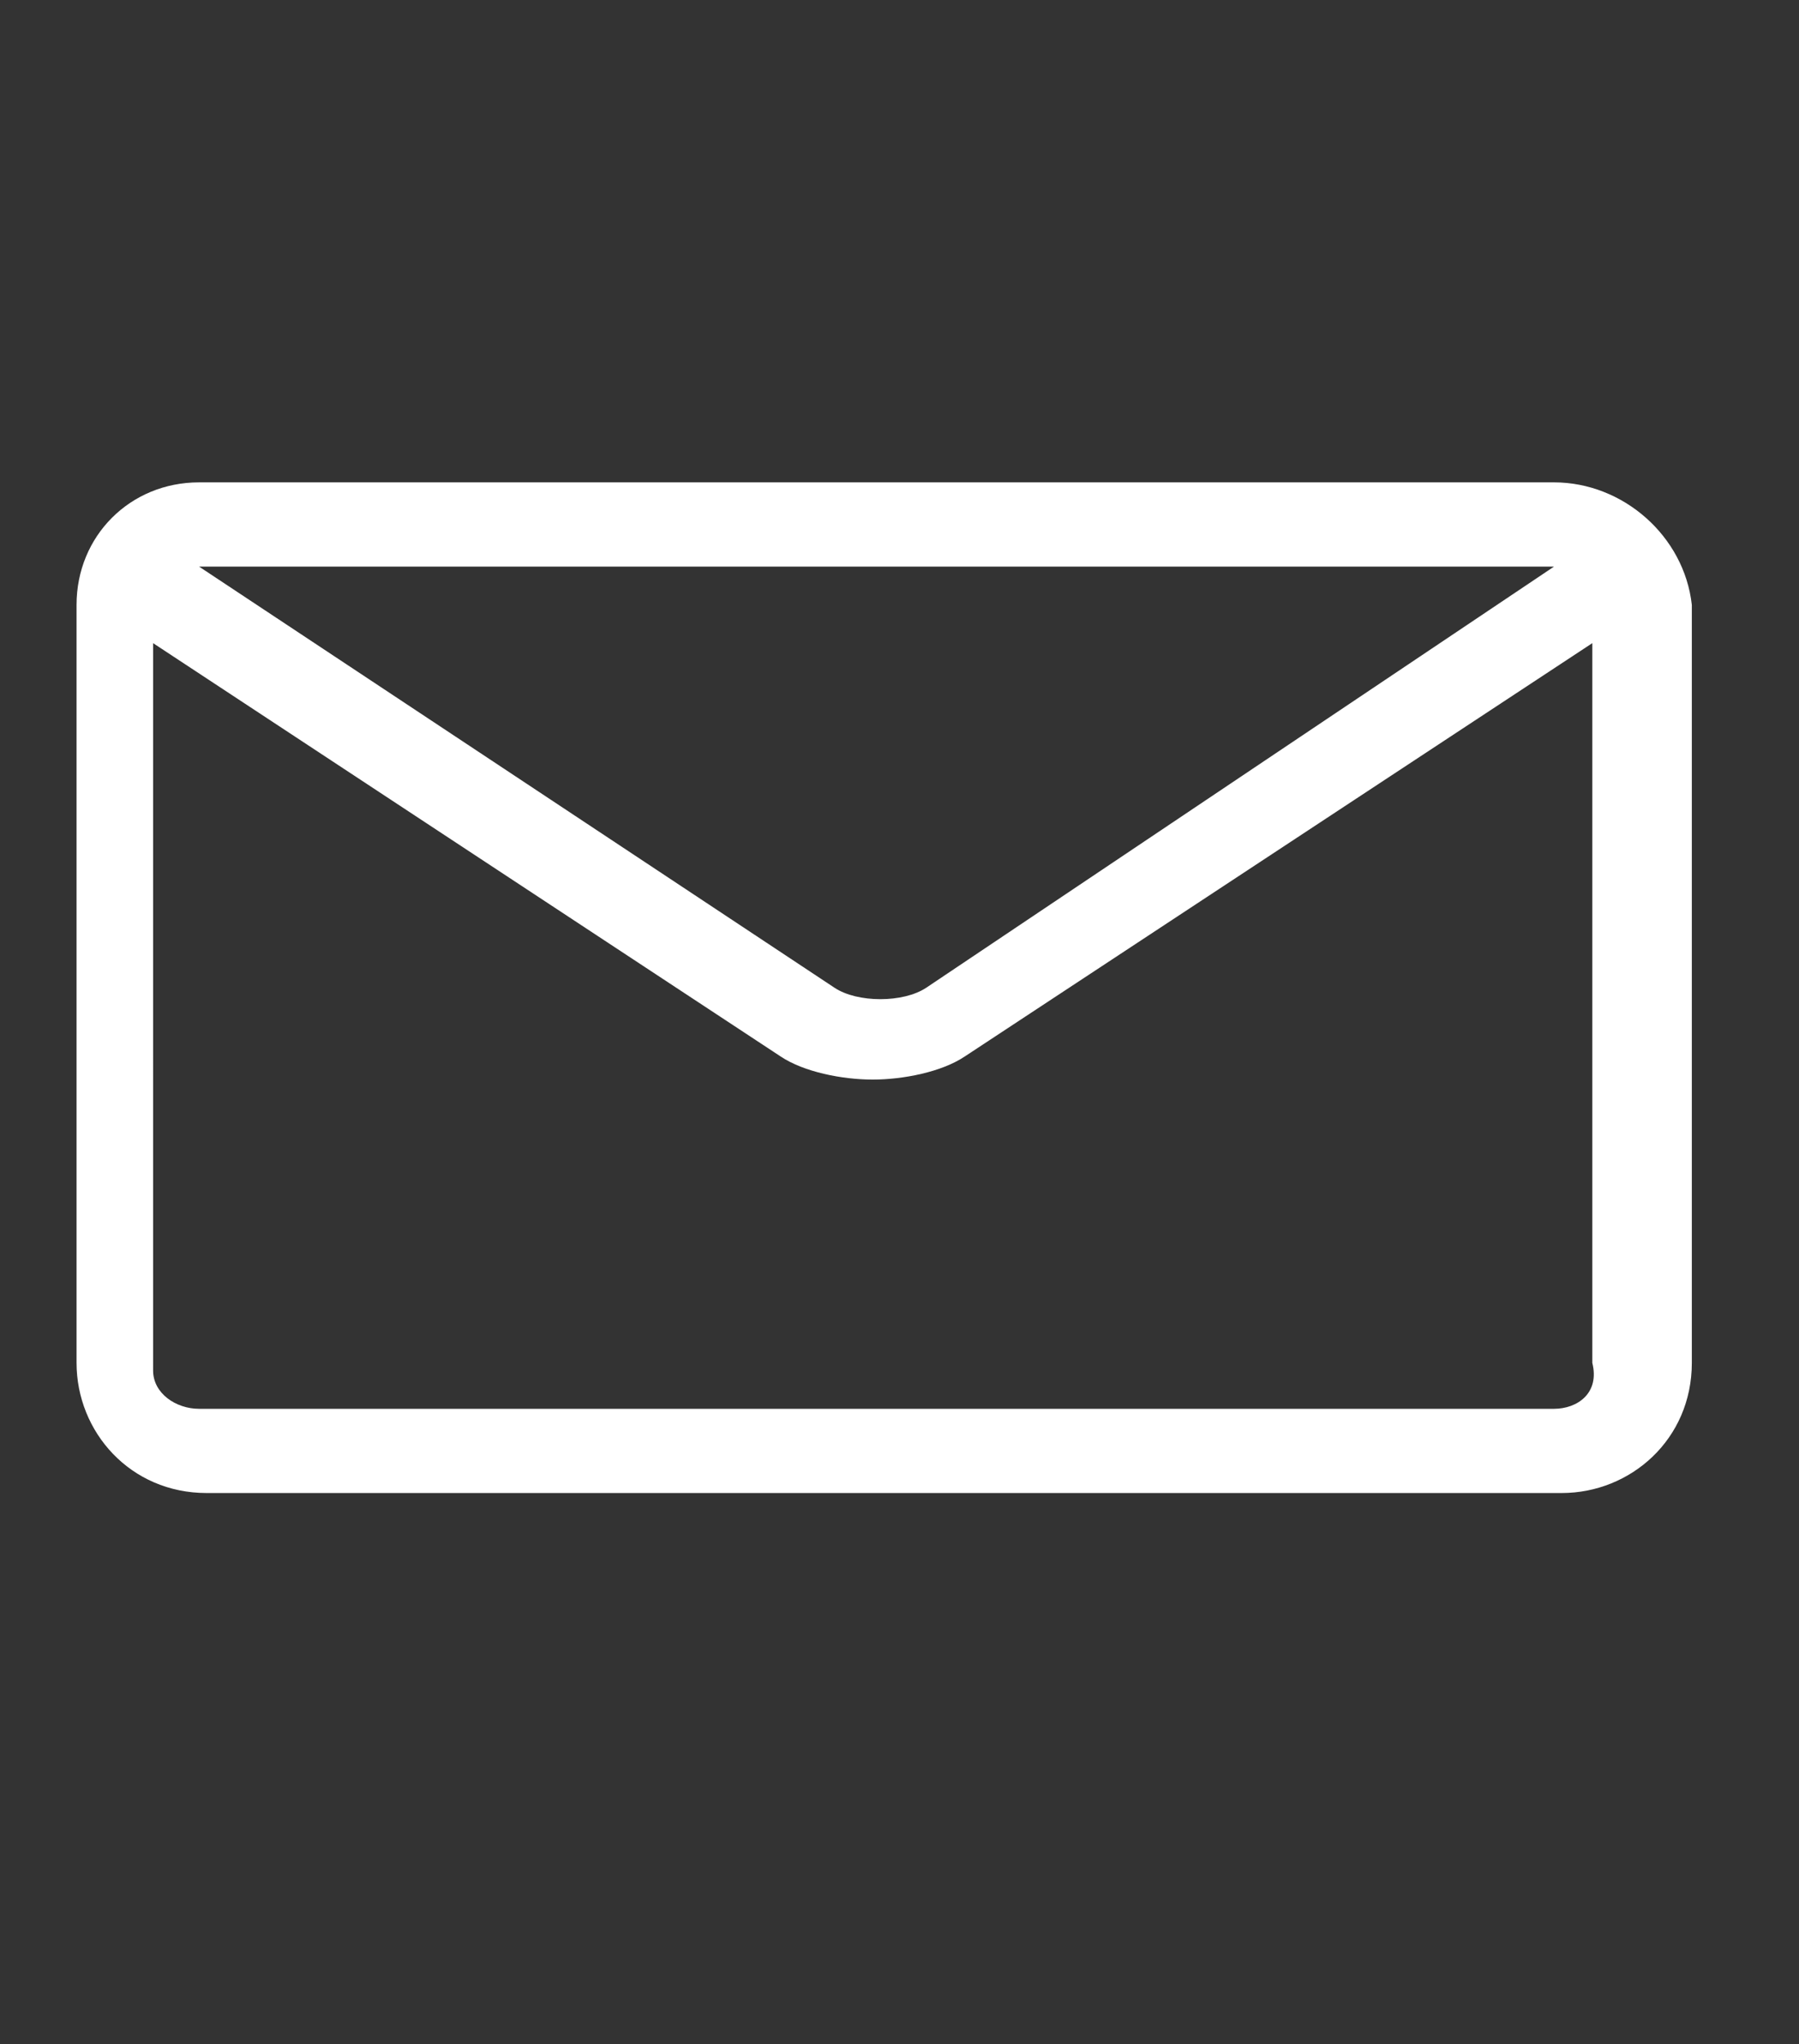 <?xml version="1.0" encoding="utf-8"?>
<!-- Generator: Adobe Illustrator 26.4.1, SVG Export Plug-In . SVG Version: 6.00 Build 0)  -->
<svg version="1.1" id="Ebene_1" xmlns="http://www.w3.org/2000/svg" xmlns:xlink="http://www.w3.org/1999/xlink" x="0px" y="0px"
	 viewBox="0 0 23.5 26.7" style="enable-background:new 0 0 23.5 26.7;" xml:space="preserve">
<rect x="0" y="0" width="23.5" height="26.7" fill="#333333" stroke="none"/>
<style type="text/css">
	.st0{fill:#FFFFFF;}
</style>
<g>
	<path class="st0" d="M20.3,18.4H2.6c-0.3,0-0.6-0.2-0.6-0.5V8.4l8.2,5.4c0.3,0.2,0.8,0.3,1.2,0.3c0.4,0,0.9-0.1,1.2-0.3l8.2-5.4
		v9.4C20.9,18.2,20.6,18.4,20.3,18.4 M20.3,7.4C20.4,7.4,20.4,7.4,20.3,7.4l-8.2,5.5c-0.3,0.2-0.9,0.2-1.2,0L2.6,7.4
		c0,0,0.1,0,0.1,0H20.3L20.3,7.4z M20.3,6.3H2.6C1.7,6.3,1,7,1,7.9v9.9c0,0.9,0.7,1.7,1.7,1.7h17.7c0.9,0,1.7-0.7,1.7-1.7V7.9
		C22,7,21.2,6.3,20.3,6.3"/>
</g>
</svg>
